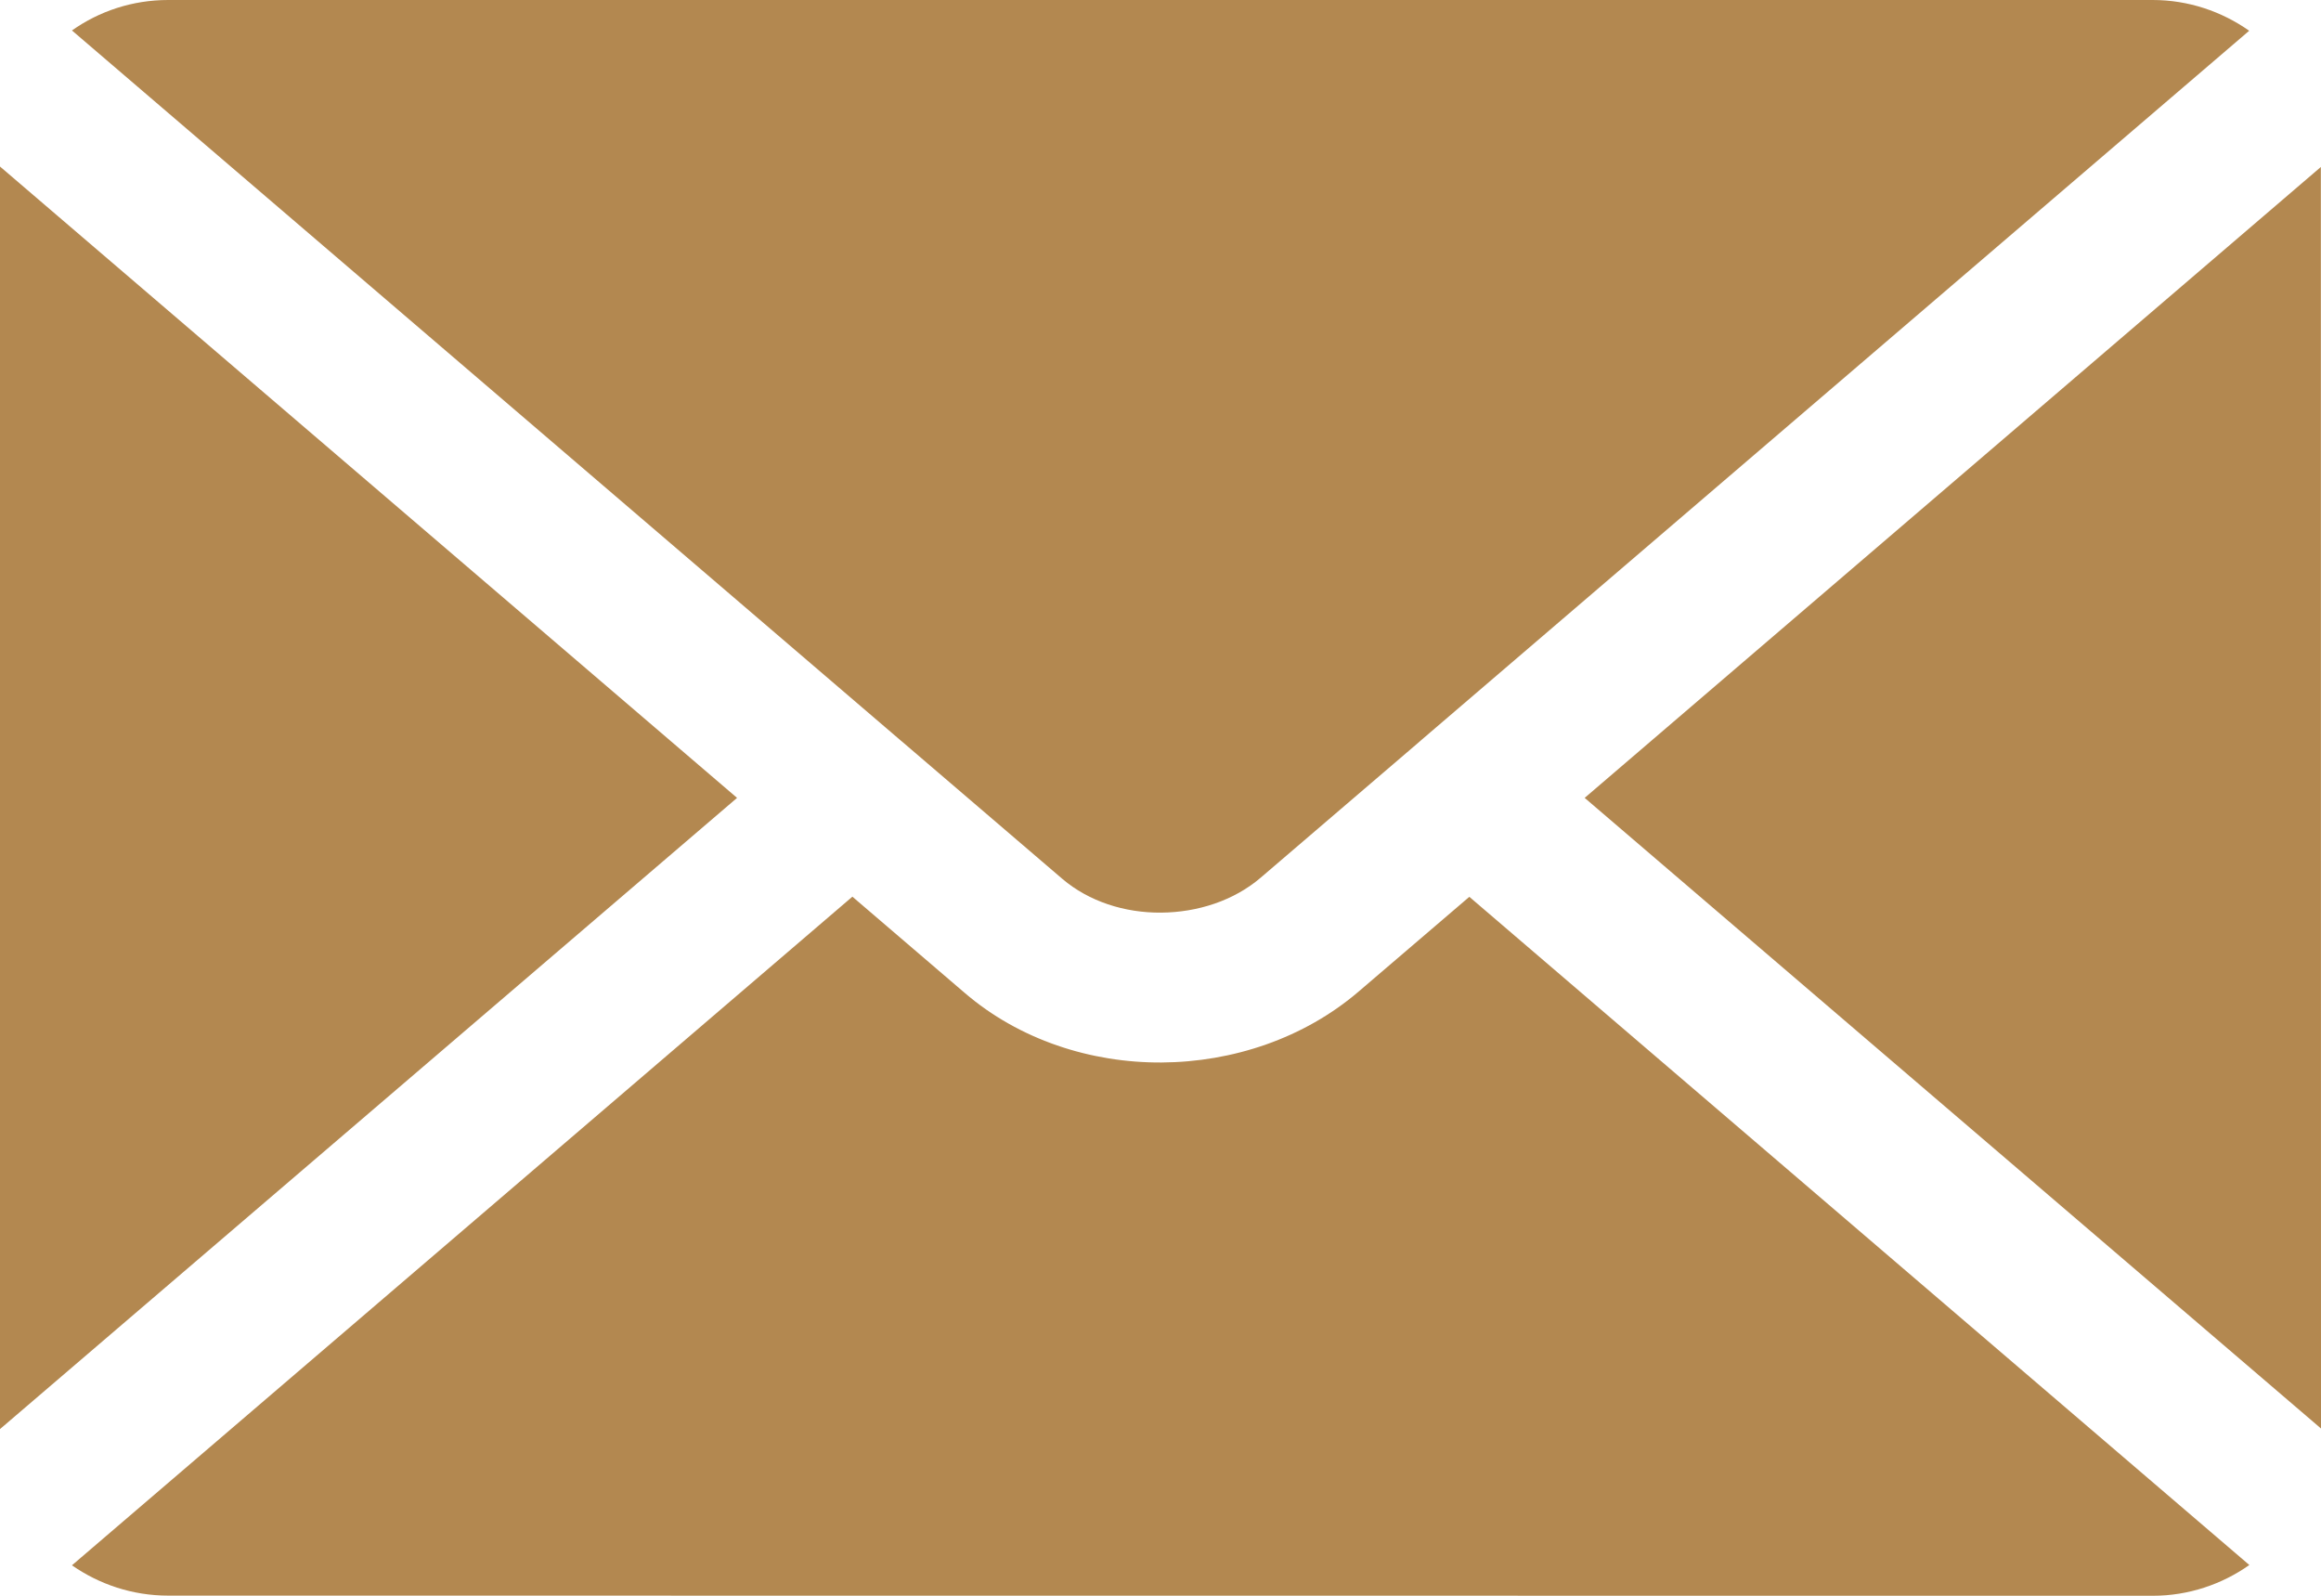 <?xml version="1.0" encoding="UTF-8"?> <svg xmlns="http://www.w3.org/2000/svg" width="16" height="11" viewBox="0 0 16 11" fill="none"><path fill-rule="evenodd" clip-rule="evenodd" d="M15.999 1.151L10.924 5.5L16 9.847V9.841L15.999 1.158L15.999 1.151ZM15.506 10.788C15.317 10.921 15.087 11 14.841 11L1.159 10.999C0.913 10.999 0.684 10.921 0.496 10.79L5.876 6.181L6.65 6.844C7.026 7.167 7.519 7.327 8.008 7.324C8.497 7.321 8.989 7.158 9.367 6.834L10.129 6.182L15.506 10.788ZM0 9.851L5.081 5.5L0 1.148V9.851ZM0.496 0.21C0.684 0.077 0.913 0 1.159 0H14.84C15.086 0 15.316 0.079 15.505 0.212L9.796 5.103L9.786 5.112L8.693 6.048C8.506 6.209 8.255 6.289 8.004 6.291C7.753 6.293 7.506 6.214 7.323 6.058L6.216 5.11L6.211 5.106L0.496 0.21Z" fill="#B38850"></path></svg> 